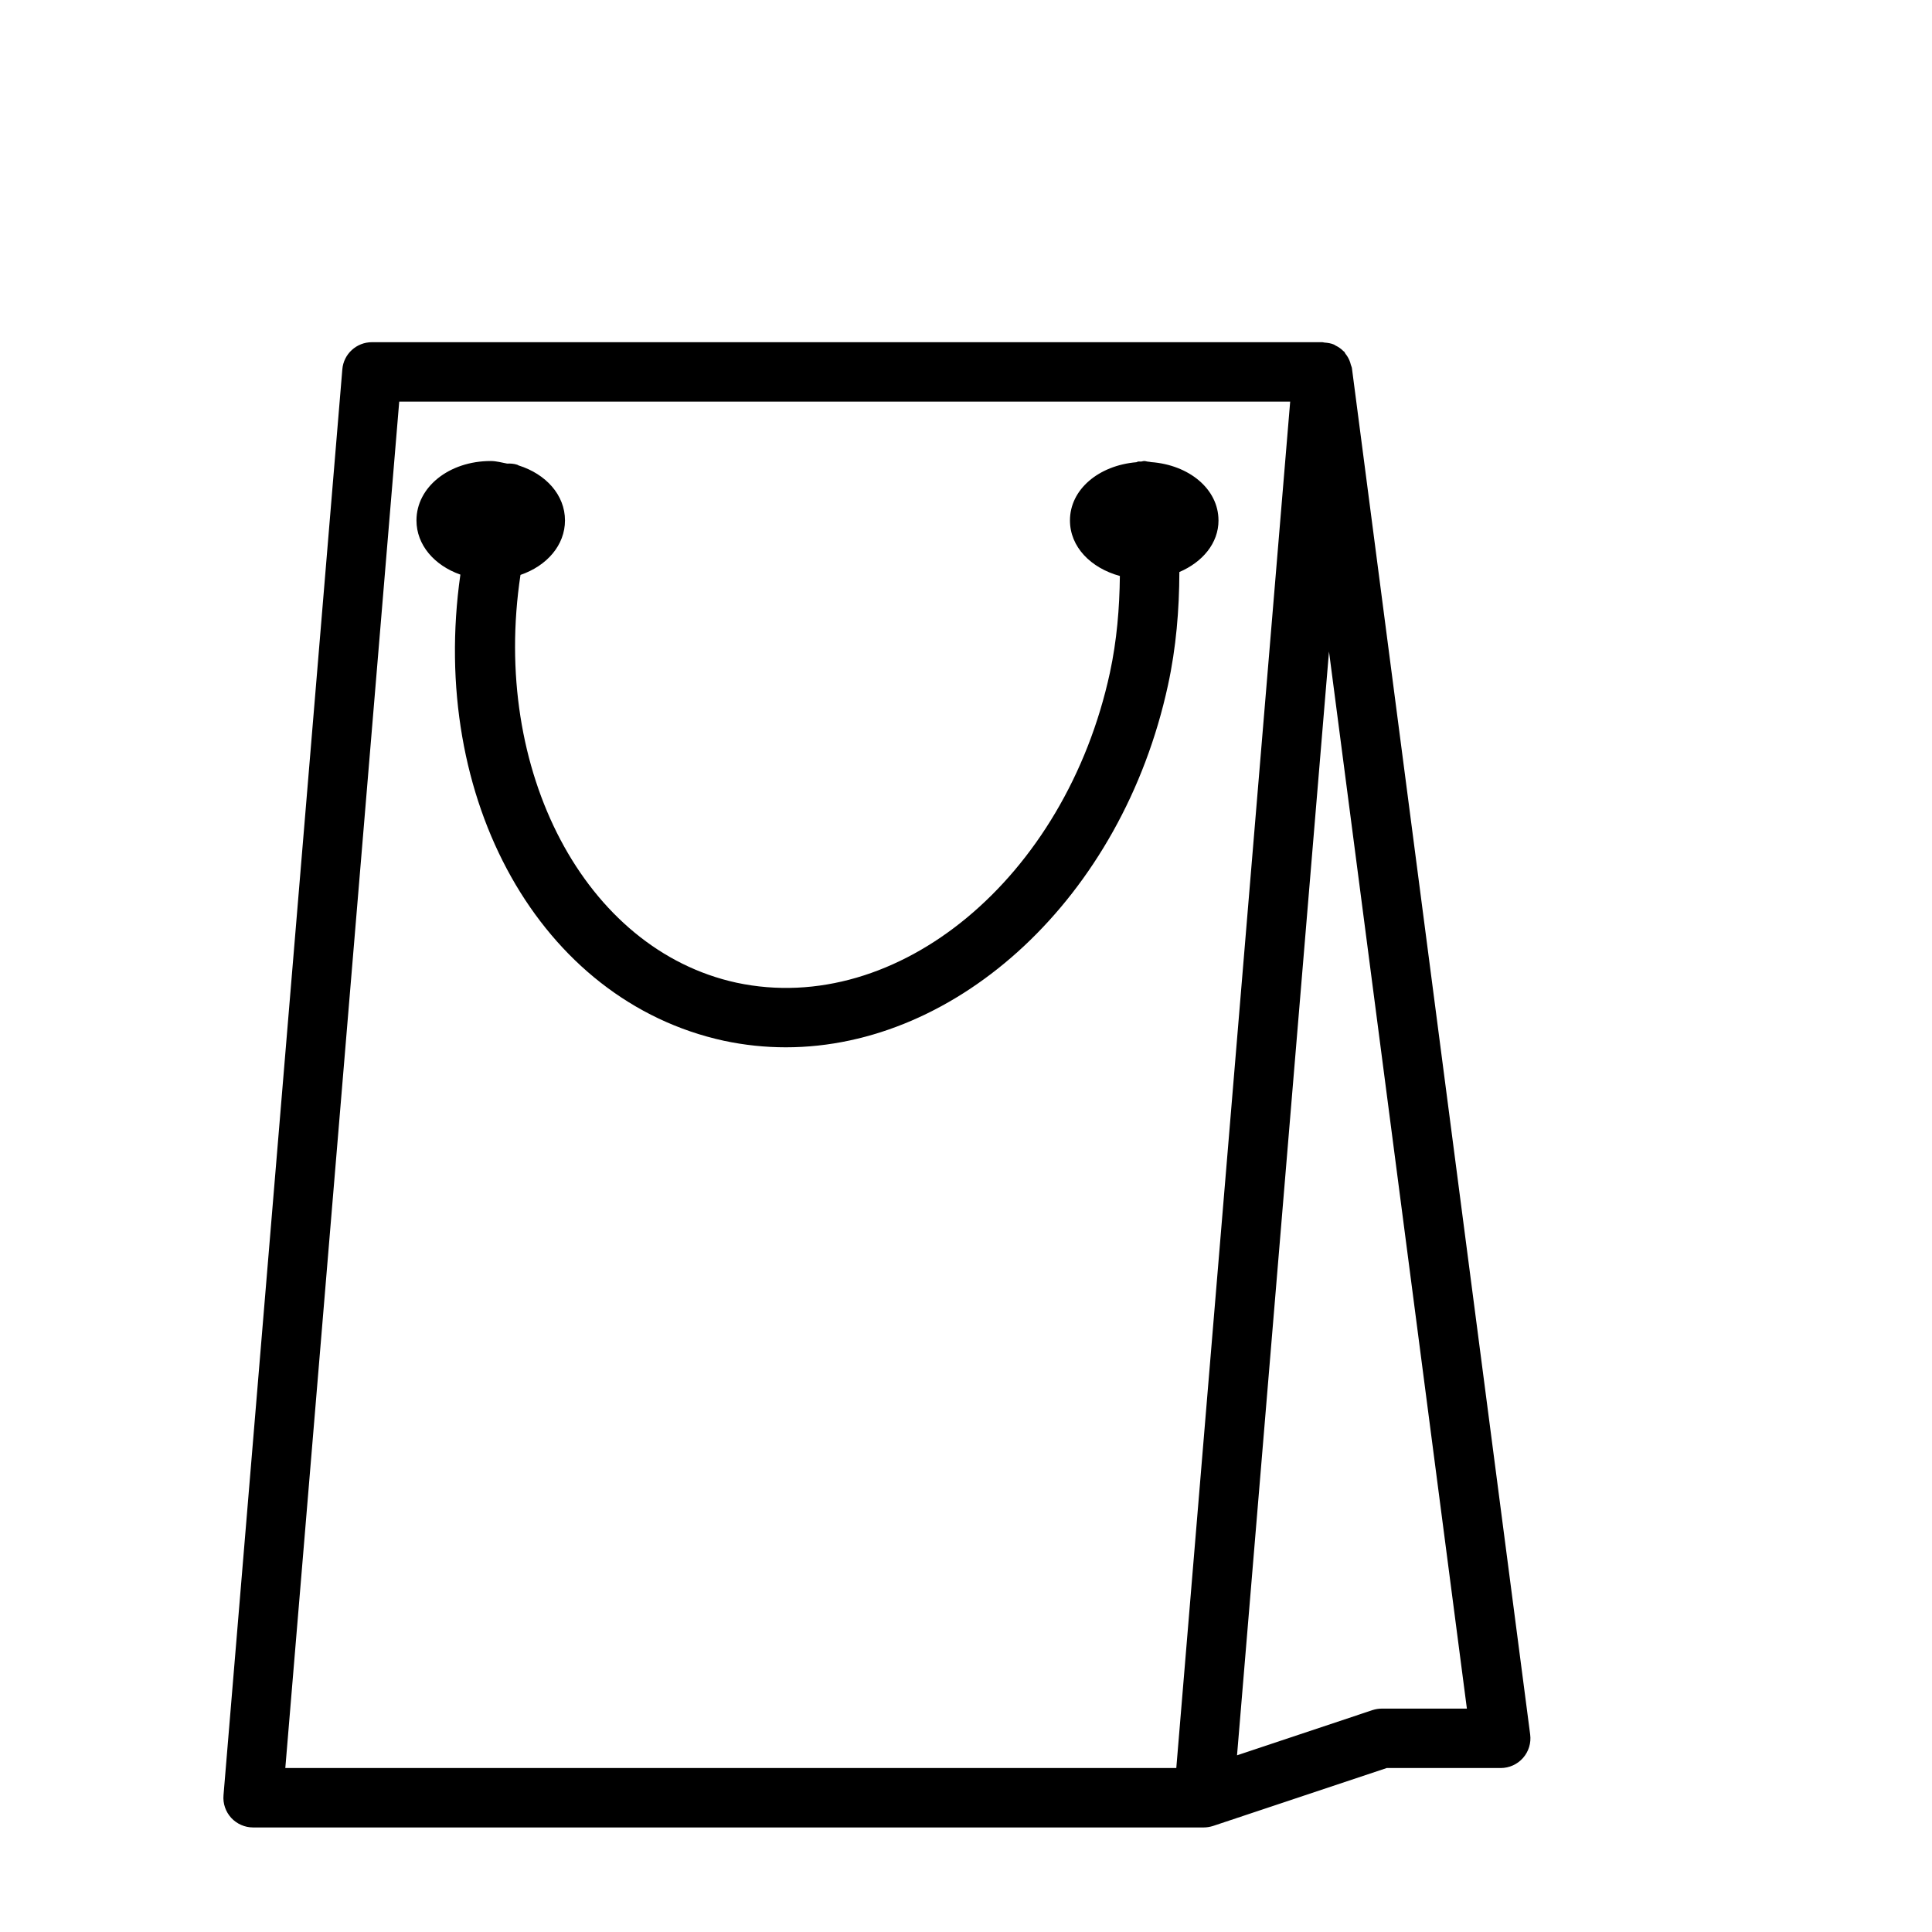 <?xml version="1.0" encoding="UTF-8"?>
<!-- Uploaded to: ICON Repo, www.svgrepo.com, Generator: ICON Repo Mixer Tools -->
<svg fill="#000000" width="800px" height="800px" version="1.1" viewBox="144 144 512 512" xmlns="http://www.w3.org/2000/svg">
 <g>
  <path d="m502.27 241.55c-0.047-0.316-0.203-0.582-0.285-0.883-0.094-0.395-0.203-0.754-0.363-1.133-0.27-0.66-0.629-1.242-1.07-1.793-0.125-0.156-0.172-0.363-0.301-0.52-0.062-0.078-0.172-0.094-0.234-0.172-0.598-0.613-1.309-1.102-2.078-1.48-0.141-0.078-0.27-0.172-0.41-0.25-0.77-0.332-1.637-0.473-2.519-0.535-0.203-0.004-0.359-0.098-0.551-0.098h-251.9c-4.094 0-7.512 3.133-7.84 7.211l-31.488 377.86c-0.188 2.203 0.551 4.359 2.047 6 1.496 1.605 3.59 2.535 5.793 2.535h251.91c0.836 0 1.668-0.141 2.488-0.395l46.02-15.352h30.211c2.266 0 4.426-0.977 5.918-2.676 1.496-1.699 2.188-3.969 1.891-6.219zm-252.47 8.879h236.11l-22.641 271.59-7.539 90.527h-236.12zm260.41 346.37c-0.852 0-1.684 0.141-2.488 0.395l-35.895 11.98 24.371-292.52 36.543 280.15z"/>
  <path d="m466.91 281.92c0-8.312-7.777-14.719-17.887-15.461-0.234-0.062-0.457-0.078-0.691-0.109-0.395-0.016-0.707-0.172-1.102-0.172-0.332 0-0.598 0.141-0.93 0.141-0.219 0.016-0.441-0.047-0.66-0.016-0.172 0.031-0.301 0.141-0.473 0.188-9.98 0.852-17.617 7.195-17.617 15.43 0 6.992 5.496 12.609 13.227 14.719-0.094 8.535-0.805 17.129-2.644 25.648-11.809 54.441-56.254 91.254-98.953 82.137-40.195-8.754-65.086-56.176-57.246-108.07 6.992-2.394 11.793-7.871 11.793-14.438 0-6.723-5.039-12.297-12.312-14.578-0.125-0.047-0.203-0.141-0.332-0.176-0.895-0.297-1.809-0.344-2.707-0.312-1.434-0.254-2.785-0.676-4.328-0.676-11.035 0-19.68 6.91-19.68 15.742 0 6.504 4.738 11.934 11.637 14.359-8.469 59.527 21.098 112.93 69.855 123.54 5.465 1.164 10.941 1.73 16.391 1.73 45.656 0 89.078-39.723 101.27-95.945 2.172-9.965 2.992-20.043 3.023-30.008 6.121-2.629 10.371-7.617 10.371-13.68z"/>
 </g>
</svg>